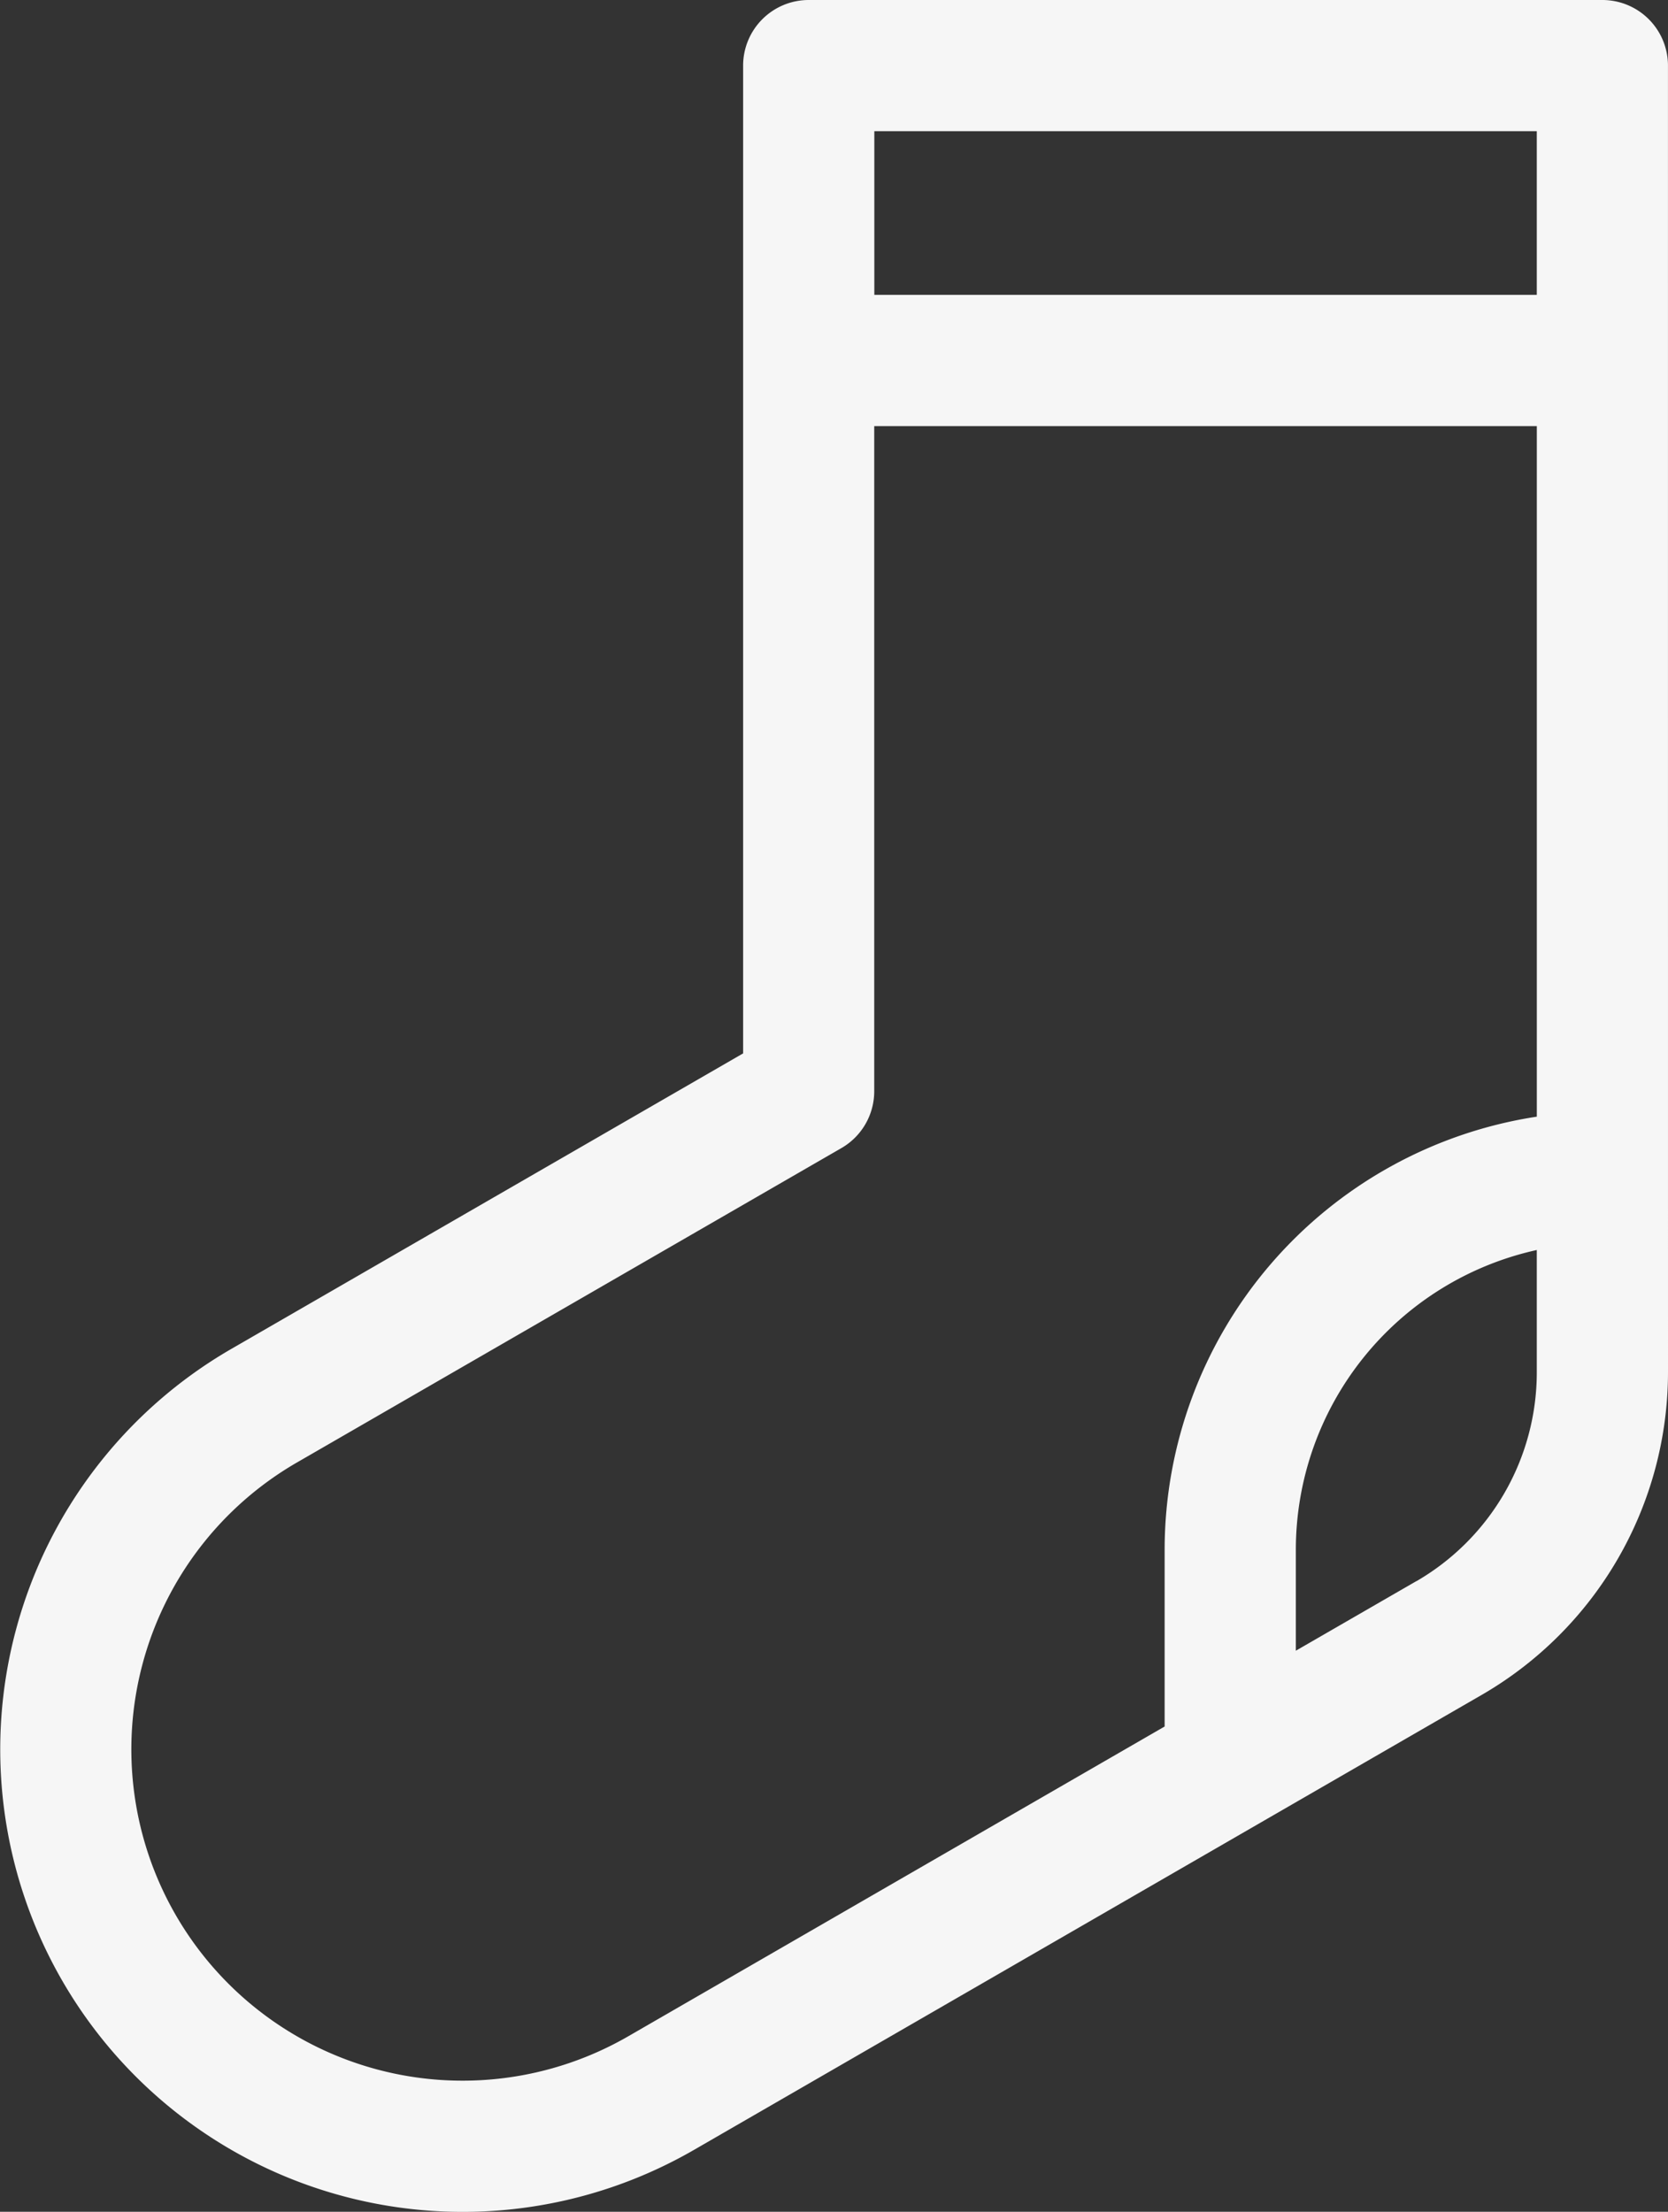 <svg xmlns="http://www.w3.org/2000/svg" width="51.677" height="68.517" viewBox="0 0 51.677 68.517">
  <rect x="0" y="0" width="51.677" height="68.517" fill="#333333" stroke="none"/>
  <path id="Path_31" data-name="Path 31" d="M51.676,2.032A2.032,2.032,0,0,0,49.644,0H25.055a2.032,2.032,0,0,0-2.032,2.032v30.6L7.17,41.785A14.327,14.327,0,0,0,21.5,66.6L45.914,52.5a11.558,11.558,0,0,0,5.763-9.982ZM27.088,4.064H47.612v5.07H27.088ZM19.465,63.08A10.262,10.262,0,1,1,9.2,45.305l16.869-9.74a2.032,2.032,0,0,0,1.016-1.76V13.2H47.613V34.592A13.583,13.583,0,0,0,36.082,48v5.484Zm24.417-14.1-3.735,2.156V48a9.513,9.513,0,0,1,7.465-9.277v3.8A7.48,7.48,0,0,1,43.882,48.983Zm0,0" transform="translate(0)" fill="#f6f6f6"/>
</svg>

